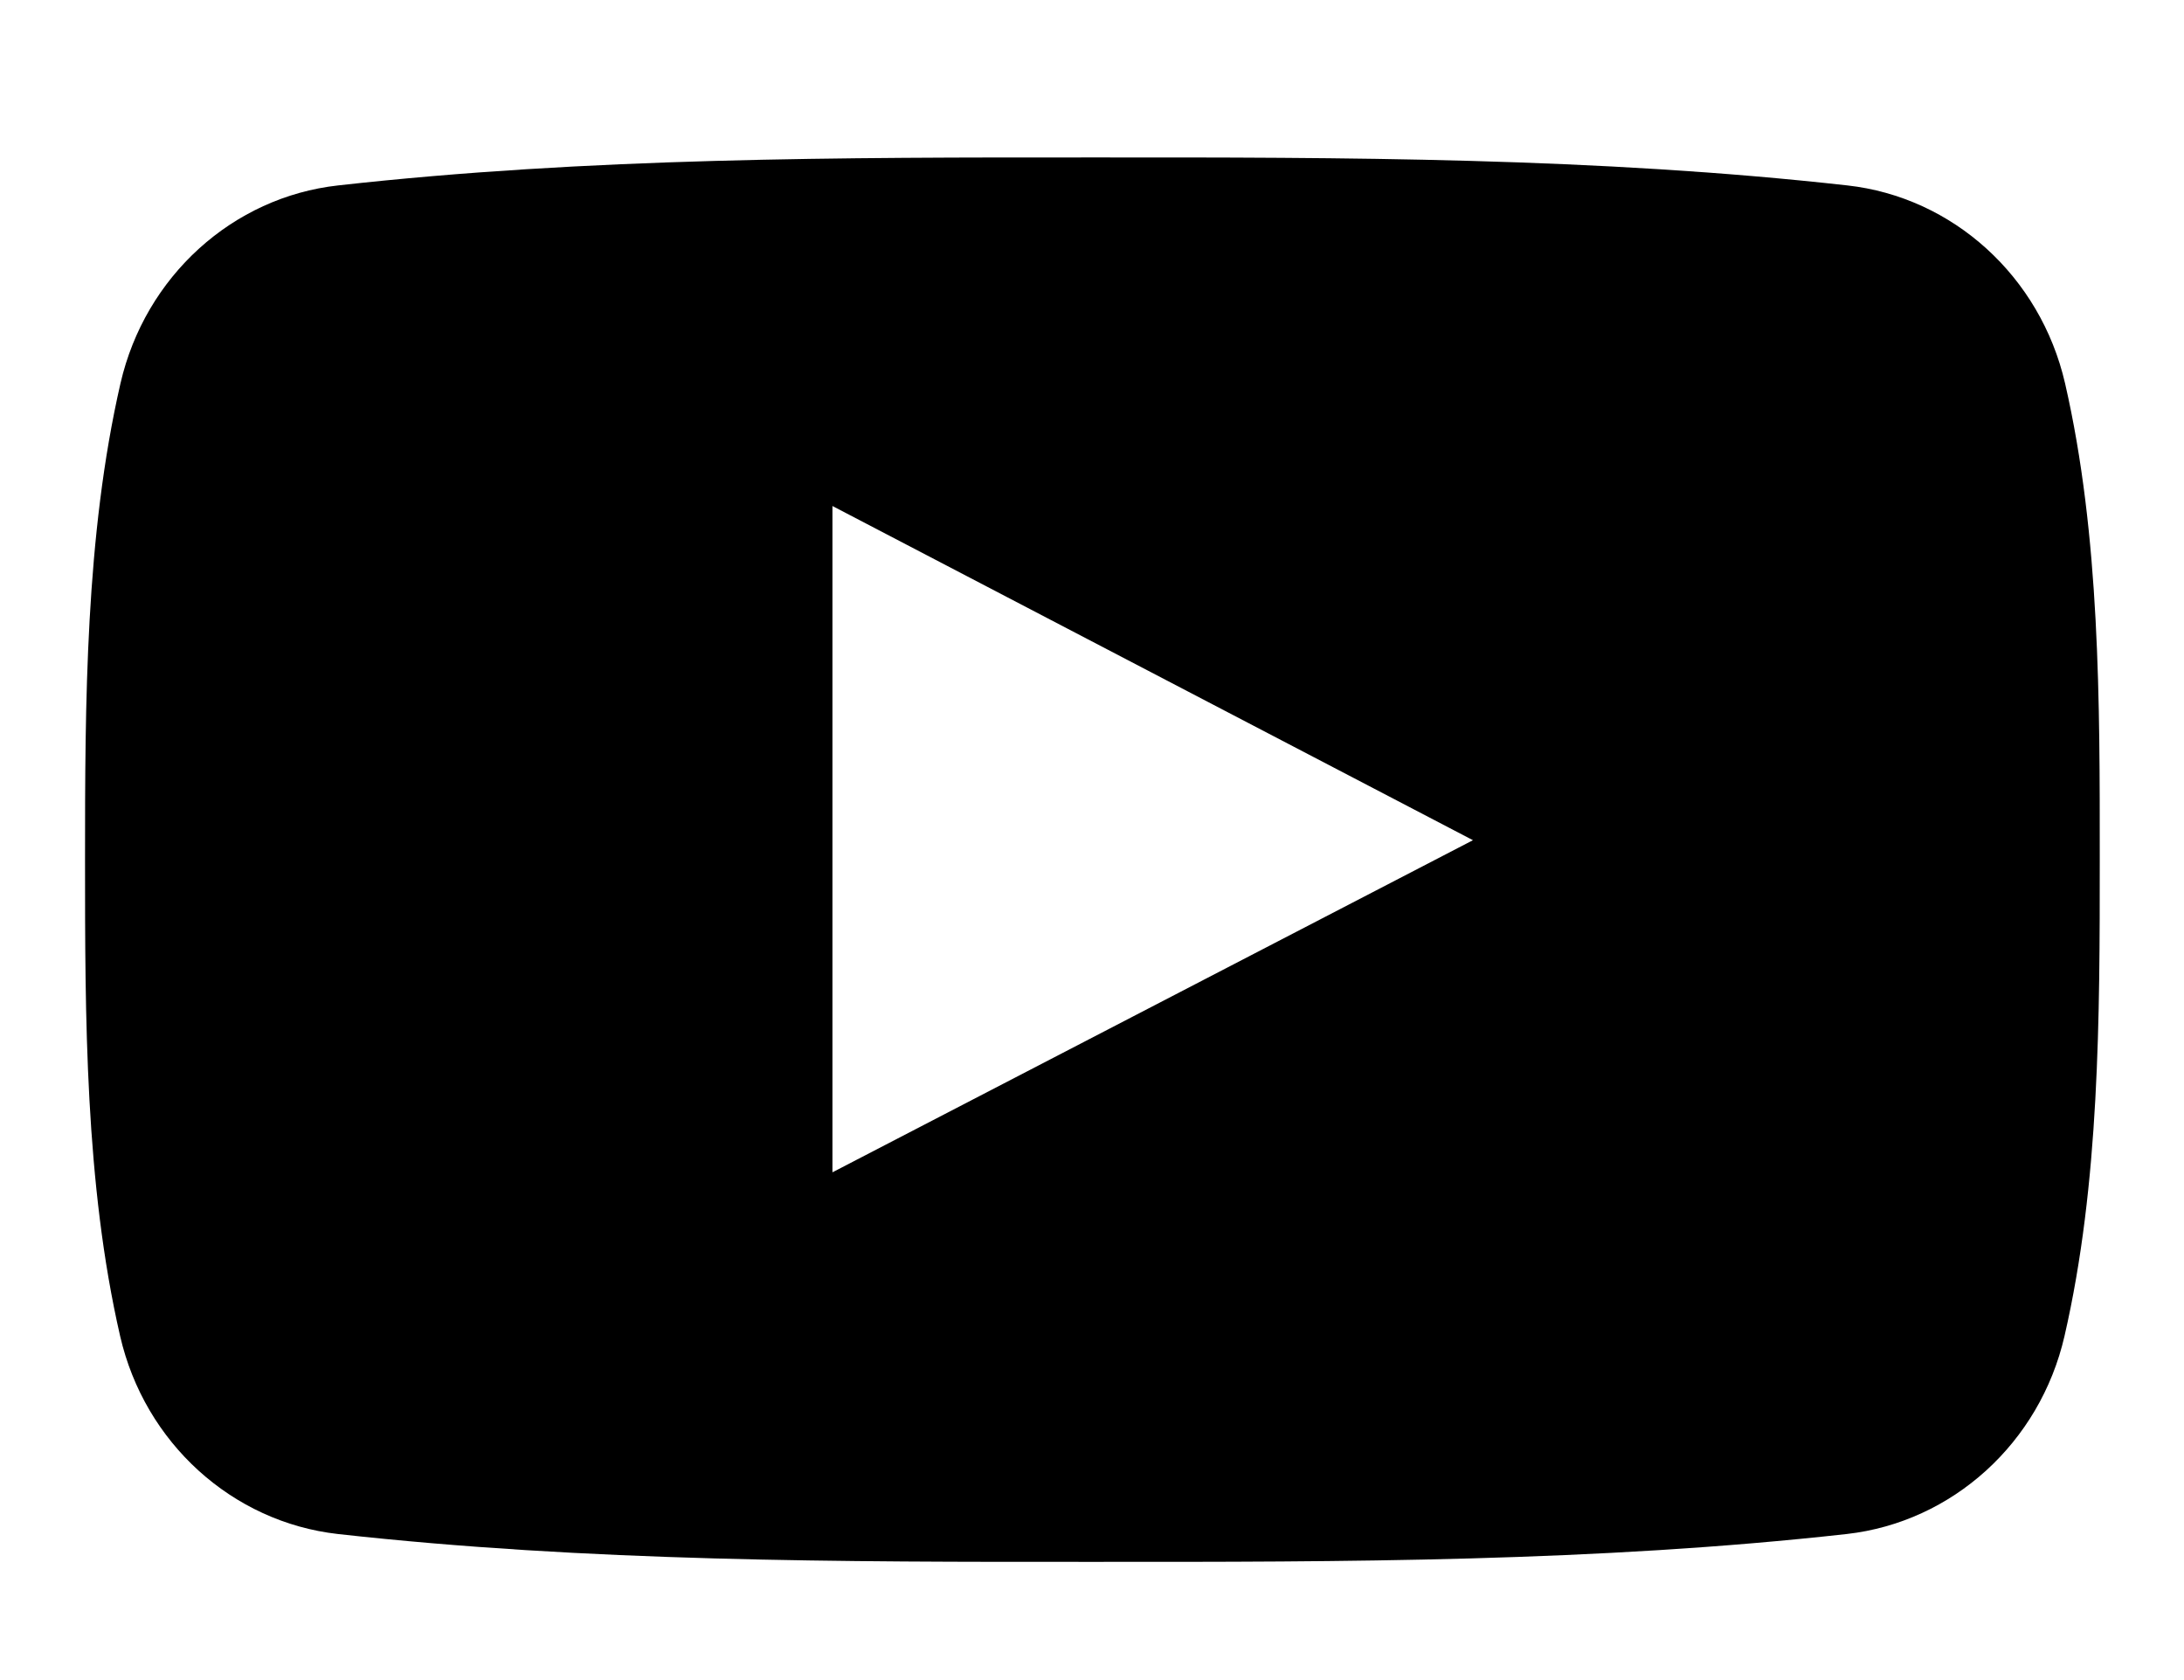 <?xml version="1.0" encoding="utf-8"?>
<!-- Generator: Adobe Illustrator 14.0.0, SVG Export Plug-In  -->
<!DOCTYPE svg PUBLIC "-//W3C//DTD SVG 1.1//EN" "http://www.w3.org/Graphics/SVG/1.1/DTD/svg11.dtd">
<svg version="1.1"
	 xmlns="http://www.w3.org/2000/svg" xmlns:xlink="http://www.w3.org/1999/xlink" xmlns:a="http://ns.adobe.com/AdobeSVGViewerExtensions/3.0/"
	 x="0px" y="0px" width="65px" height="50px" viewBox="0 0 65 50" enable-background="new 0 0 65 50" xml:space="preserve">
<defs>
</defs>
<path d="M61.46,11.408c-0.735-3.188-3.345-5.543-6.482-5.89C47.54,4.686,40.014,4.682,32.521,4.686
	c-7.492-0.003-15.02,0-22.456,0.832C6.928,5.865,4.32,8.22,3.586,11.408c-1.043,4.543-1.055,9.5-1.055,14.177
	c0,4.675,0,9.63,1.044,14.176c0.731,3.185,3.341,5.537,6.479,5.892c7.437,0.829,14.962,0.833,22.455,0.829
	c7.496,0.004,15.02,0,22.455-0.829c3.139-0.354,5.748-2.707,6.48-5.892c1.046-4.546,1.049-9.501,1.049-14.176
	C62.494,20.908,62.504,15.951,61.46,11.408z M24.775,34.889c0-6.632,0-13.195,0-19.83c6.354,3.317,12.668,6.612,19.063,9.946
	C37.461,28.313,31.146,31.587,24.775,34.889z"/>
<rect fill="none" width="65" height="50"/>
</svg>
